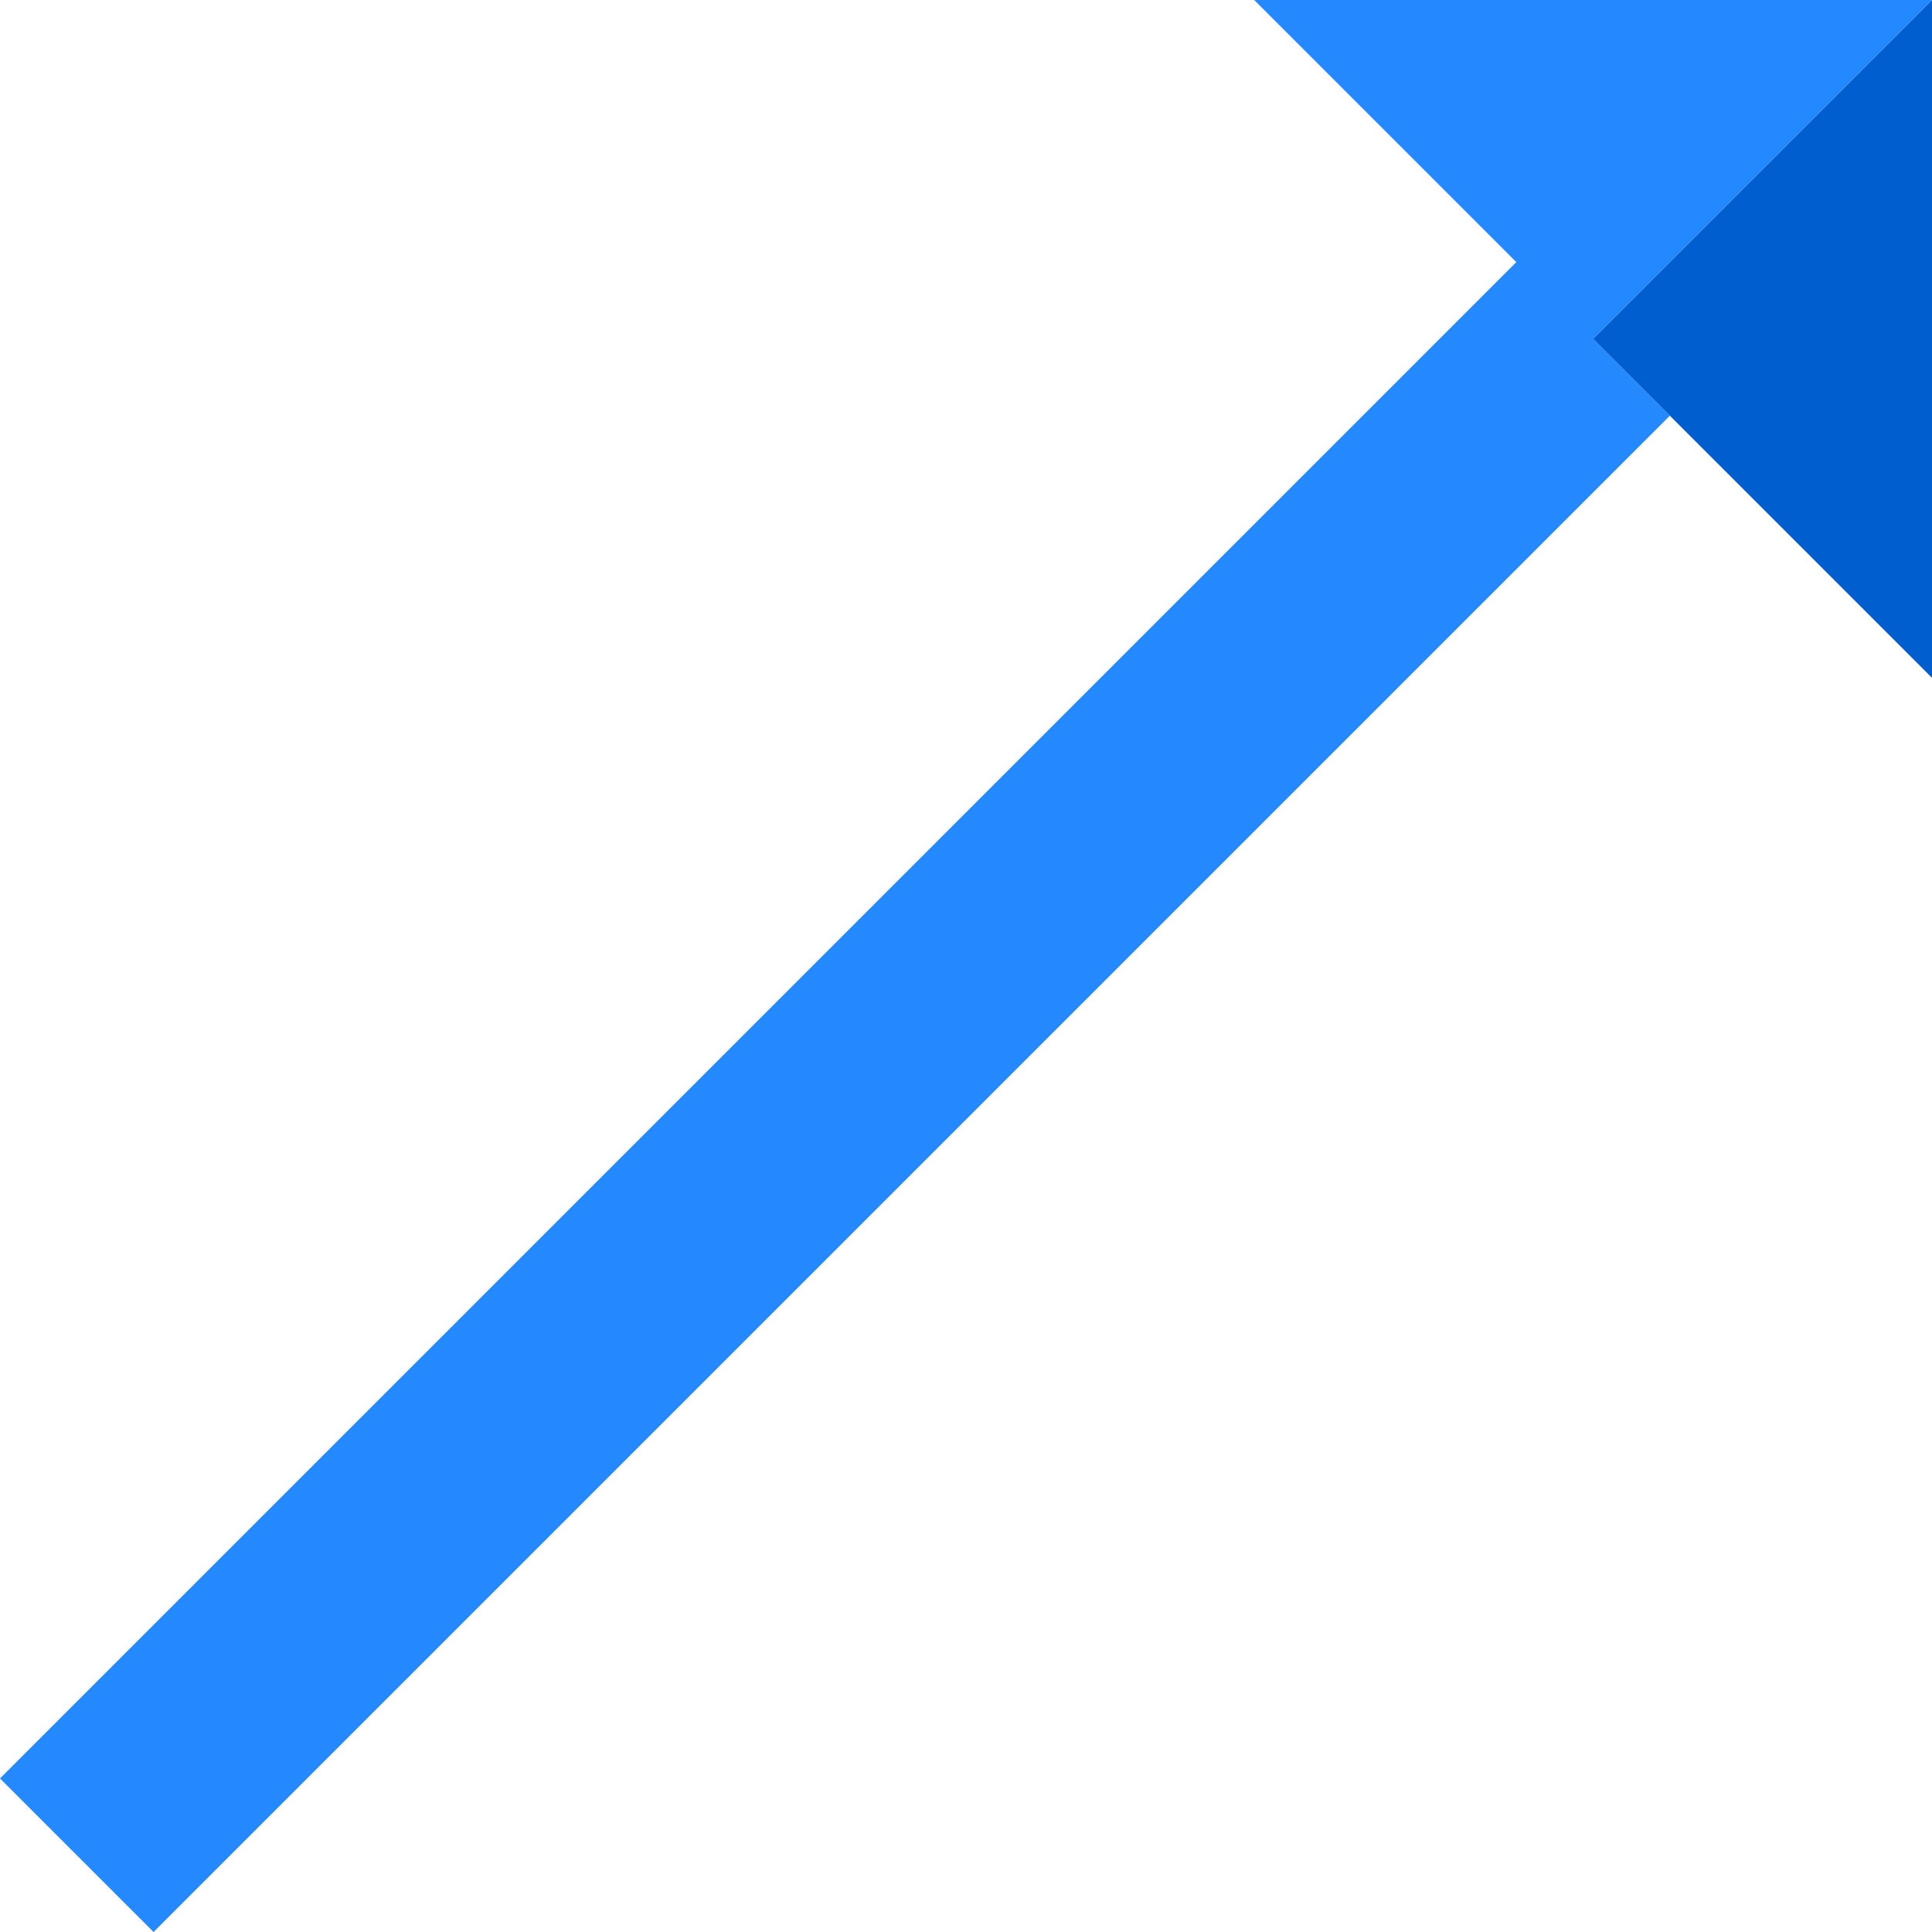 <?xml version="1.0" encoding="iso-8859-1"?>
<!-- Generator: Adobe Illustrator 19.0.0, SVG Export Plug-In . SVG Version: 6.00 Build 0)  -->
<svg version="1.1" id="Layer_1" xmlns="http://www.w3.org/2000/svg" xmlns:xlink="http://www.w3.org/1999/xlink" x="0px" y="0px"
	 viewBox="0 0 355.876 355.876" style="enable-background:new 0 0 355.876 355.876;" xml:space="preserve">
<g>
	<polygon style="fill:#2488FF;" points="355.876,0.001 231.022,0 279.307,48.285 0,327.592 28.284,355.876 307.591,76.569 
		293.45,62.428 	"/>
	<polygon style="fill:#005ECE;" points="355.876,0.001 293.45,62.428 355.875,124.853 	"/>
</g>
<g>
</g>
<g>
</g>
<g>
</g>
<g>
</g>
<g>
</g>
<g>
</g>
<g>
</g>
<g>
</g>
<g>
</g>
<g>
</g>
<g>
</g>
<g>
</g>
<g>
</g>
<g>
</g>
<g>
</g>
</svg>
